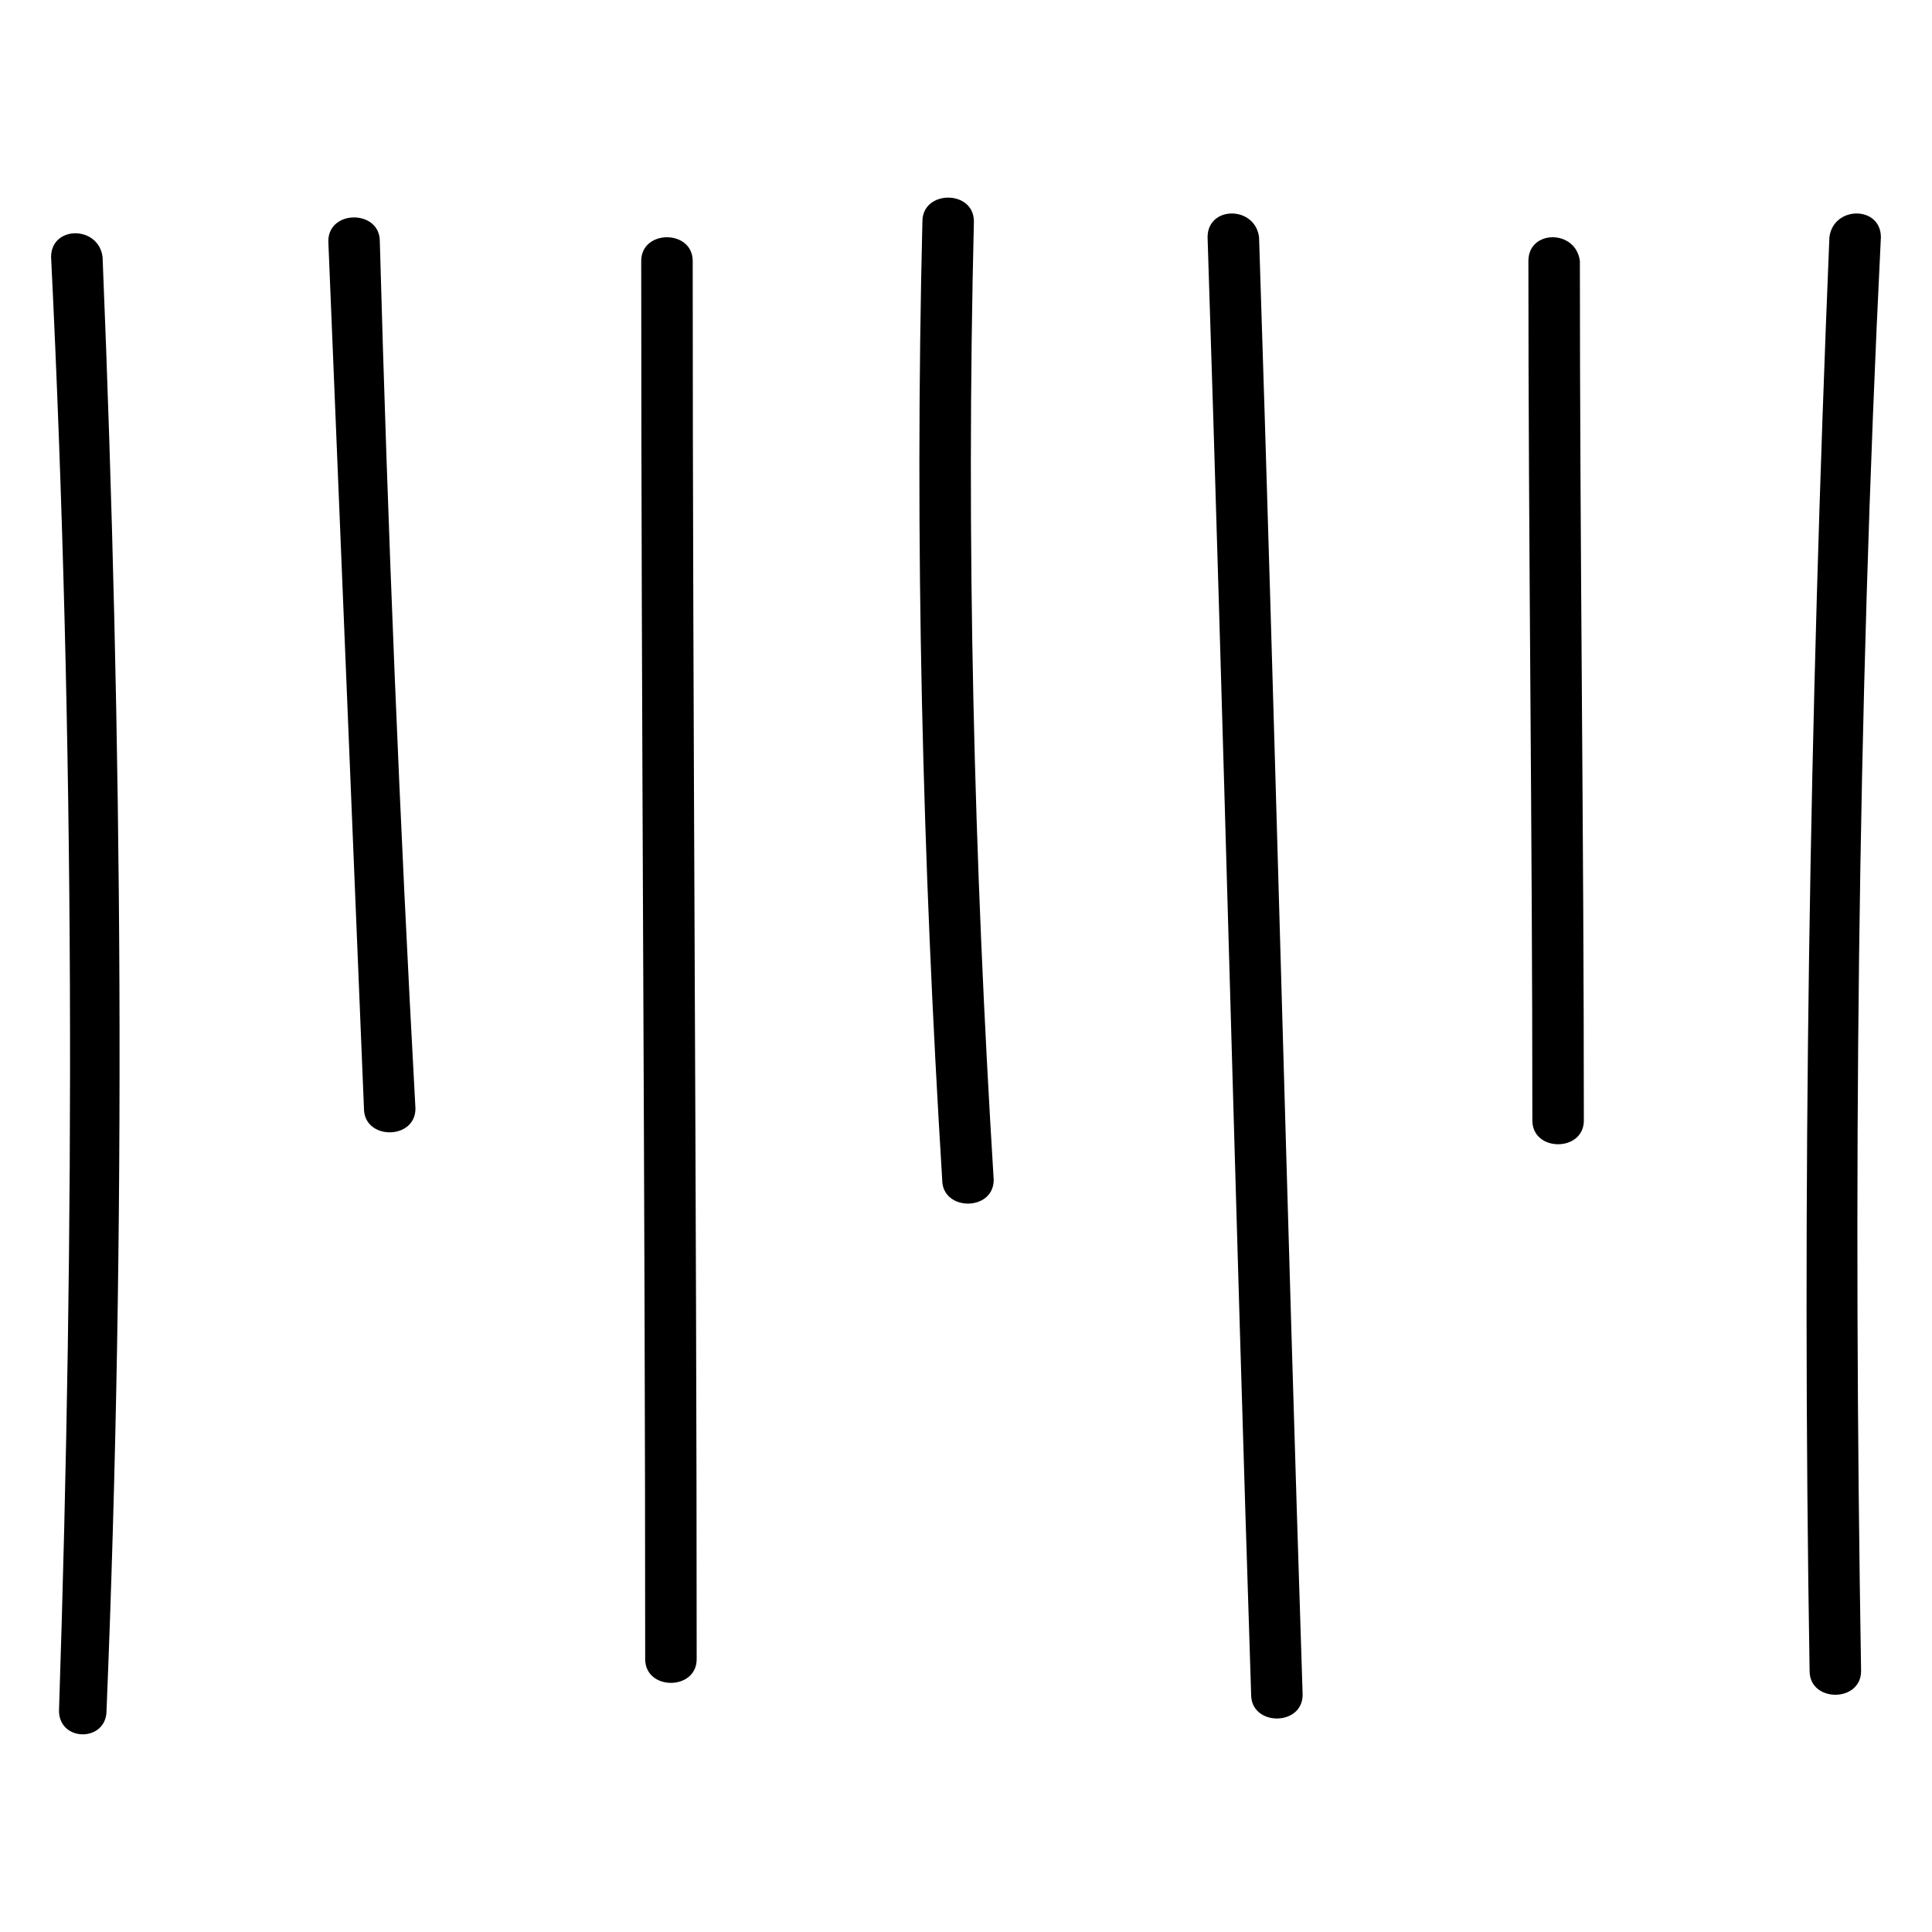 <?xml version="1.0" encoding="UTF-8"?>
<!-- Uploaded to: SVG Repo, www.svgrepo.com, Generator: SVG Repo Mixer Tools -->
<svg fill="#000000" width="800px" height="800px" version="1.1" viewBox="144 144 512 512" xmlns="http://www.w3.org/2000/svg">
 <g>
  <path d="m157.54 212.12c6.297 128.05 6.297 257.15 2.098 385.2 0 8.398 12.594 8.398 12.594 0 5.254-128.05 4.203-257.15-1.047-385.2-1.047-8.398-13.645-8.398-13.645 0z"/>
  <path d="m231.01 207.92c3.148 76.621 6.297 153.24 9.445 229.86 0 8.398 13.645 8.398 13.645 0-4.195-76.621-7.344-153.24-9.445-229.86 0-8.398-13.645-8.398-13.645 0z"/>
  <path d="m313.93 213.17c0 123.85 1.051 246.66 1.051 370.51 0 8.398 13.645 8.398 13.645 0 0-123.85-1.051-246.66-1.051-370.51 0-8.395-13.645-8.395-13.645 0z"/>
  <path d="m388.45 202.67c-2.098 85.02 0 168.98 5.246 254 0 8.398 13.645 8.398 13.645 0-5.246-85.02-7.348-168.98-5.246-254 0-8.395-13.645-8.395-13.645 0z"/>
  <path d="m464.02 206.87c4.199 129.1 7.348 257.15 11.547 386.25 0 8.398 13.645 8.398 13.645 0-4.199-129.1-7.348-257.15-11.547-386.25-1.047-8.395-13.645-8.395-13.645 0z"/>
  <path d="m549.04 213.17c0 75.57 1.051 151.14 1.051 227.77 0 8.398 13.645 8.398 13.645 0 0-75.57-1.051-151.14-1.051-227.77-1.051-8.395-13.645-8.395-13.645 0z"/>
  <path d="m628.81 206.87c-5.246 127-7.348 252.95-5.246 379.96 0 8.398 13.645 8.398 13.645 0-2.098-127-1.051-252.95 5.246-379.96 0-8.395-12.594-8.395-13.645 0z"/>
 </g>
</svg>